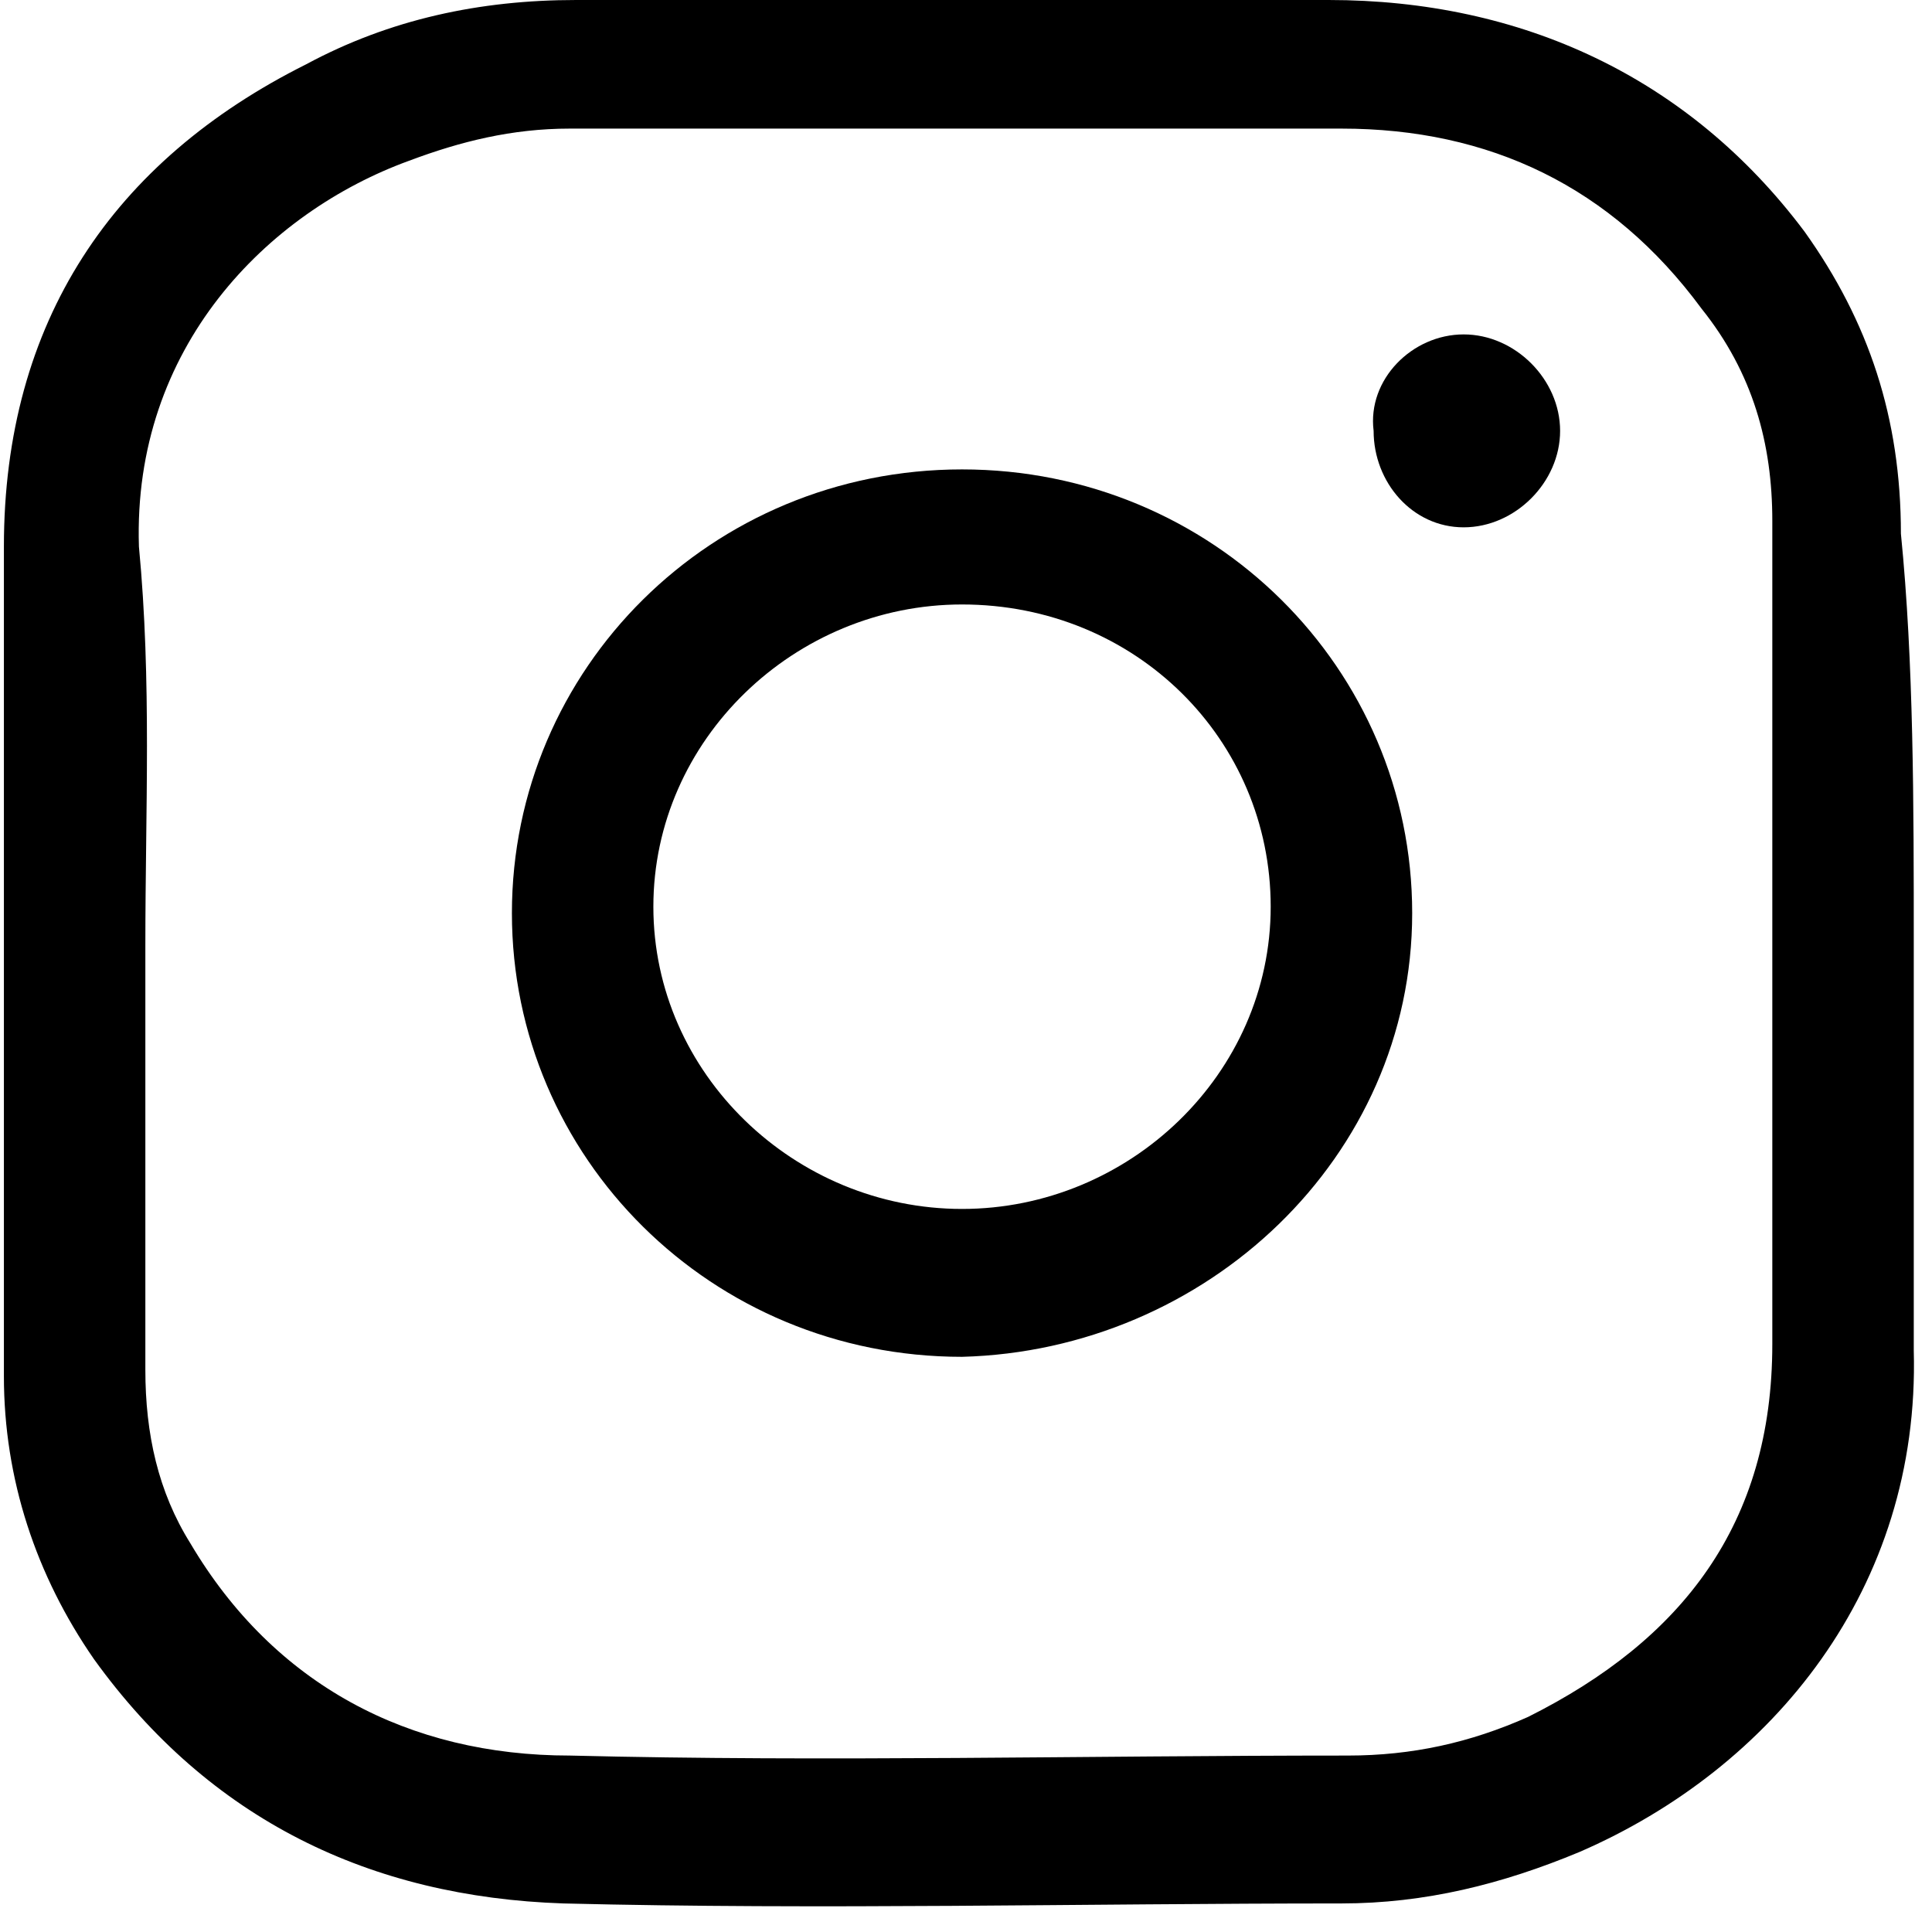 <?xml version="1.0" encoding="UTF-8"?> <svg xmlns="http://www.w3.org/2000/svg" width="55" height="55" viewBox="0 0 55 55" fill="none"> <path d="M54.481 26.911C54.481 30.755 54.481 34.599 54.481 38.444C54.664 45.217 50.454 50.343 44.962 52.723C42.765 53.638 40.568 54.187 38.188 54.187C30.866 54.187 23.36 54.37 16.038 54.187C10.546 54.004 5.969 51.807 2.674 47.231C1.026 44.851 0.111 42.105 0.111 39.176C0.111 31.304 0.111 23.432 0.111 15.56C0.111 9.153 3.223 4.577 8.715 1.831C11.095 0.549 13.658 0 16.404 0C23.543 0 30.683 0 37.822 0C43.314 0 48.074 2.197 51.369 6.59C53.2 9.153 54.115 11.899 54.115 15.194C54.481 18.856 54.481 22.883 54.481 26.911ZM4.138 26.911C4.138 30.938 4.138 34.965 4.138 38.993C4.138 40.824 4.504 42.471 5.42 43.936C7.8 47.963 11.644 49.977 16.221 49.977C23.543 50.16 30.866 49.977 38.371 49.977C40.202 49.977 41.85 49.611 43.497 48.879C47.891 46.682 50.454 43.386 50.454 38.261C50.454 30.389 50.454 22.7 50.454 14.828C50.454 12.632 49.905 10.618 48.44 8.787C45.877 5.309 42.399 3.661 38.188 3.661C30.866 3.661 23.543 3.661 16.221 3.661C14.573 3.661 13.108 4.027 11.644 4.577C7.616 6.041 3.772 9.886 3.955 15.56C4.321 19.405 4.138 23.066 4.138 26.911Z" fill="black"></path> <path d="M27.387 38.626C20.248 38.626 14.573 32.951 14.573 25.995C14.573 19.038 20.248 13.363 27.387 13.363C34.527 13.363 40.202 19.038 40.202 25.995C40.202 32.951 34.344 38.443 27.387 38.626ZM27.387 34.416C32.147 34.416 36.174 30.572 36.174 25.812C36.174 21.052 32.33 17.208 27.387 17.208C22.628 17.208 18.6 21.052 18.6 25.812C18.6 30.572 22.628 34.416 27.387 34.416Z" fill="black"></path> <path d="M41.667 9.52C43.132 9.52 44.413 10.801 44.413 12.266C44.413 13.73 43.132 15.012 41.667 15.012C40.203 15.012 39.104 13.73 39.104 12.266C38.921 10.801 40.203 9.52 41.667 9.52Z" fill="black"></path> </svg> 